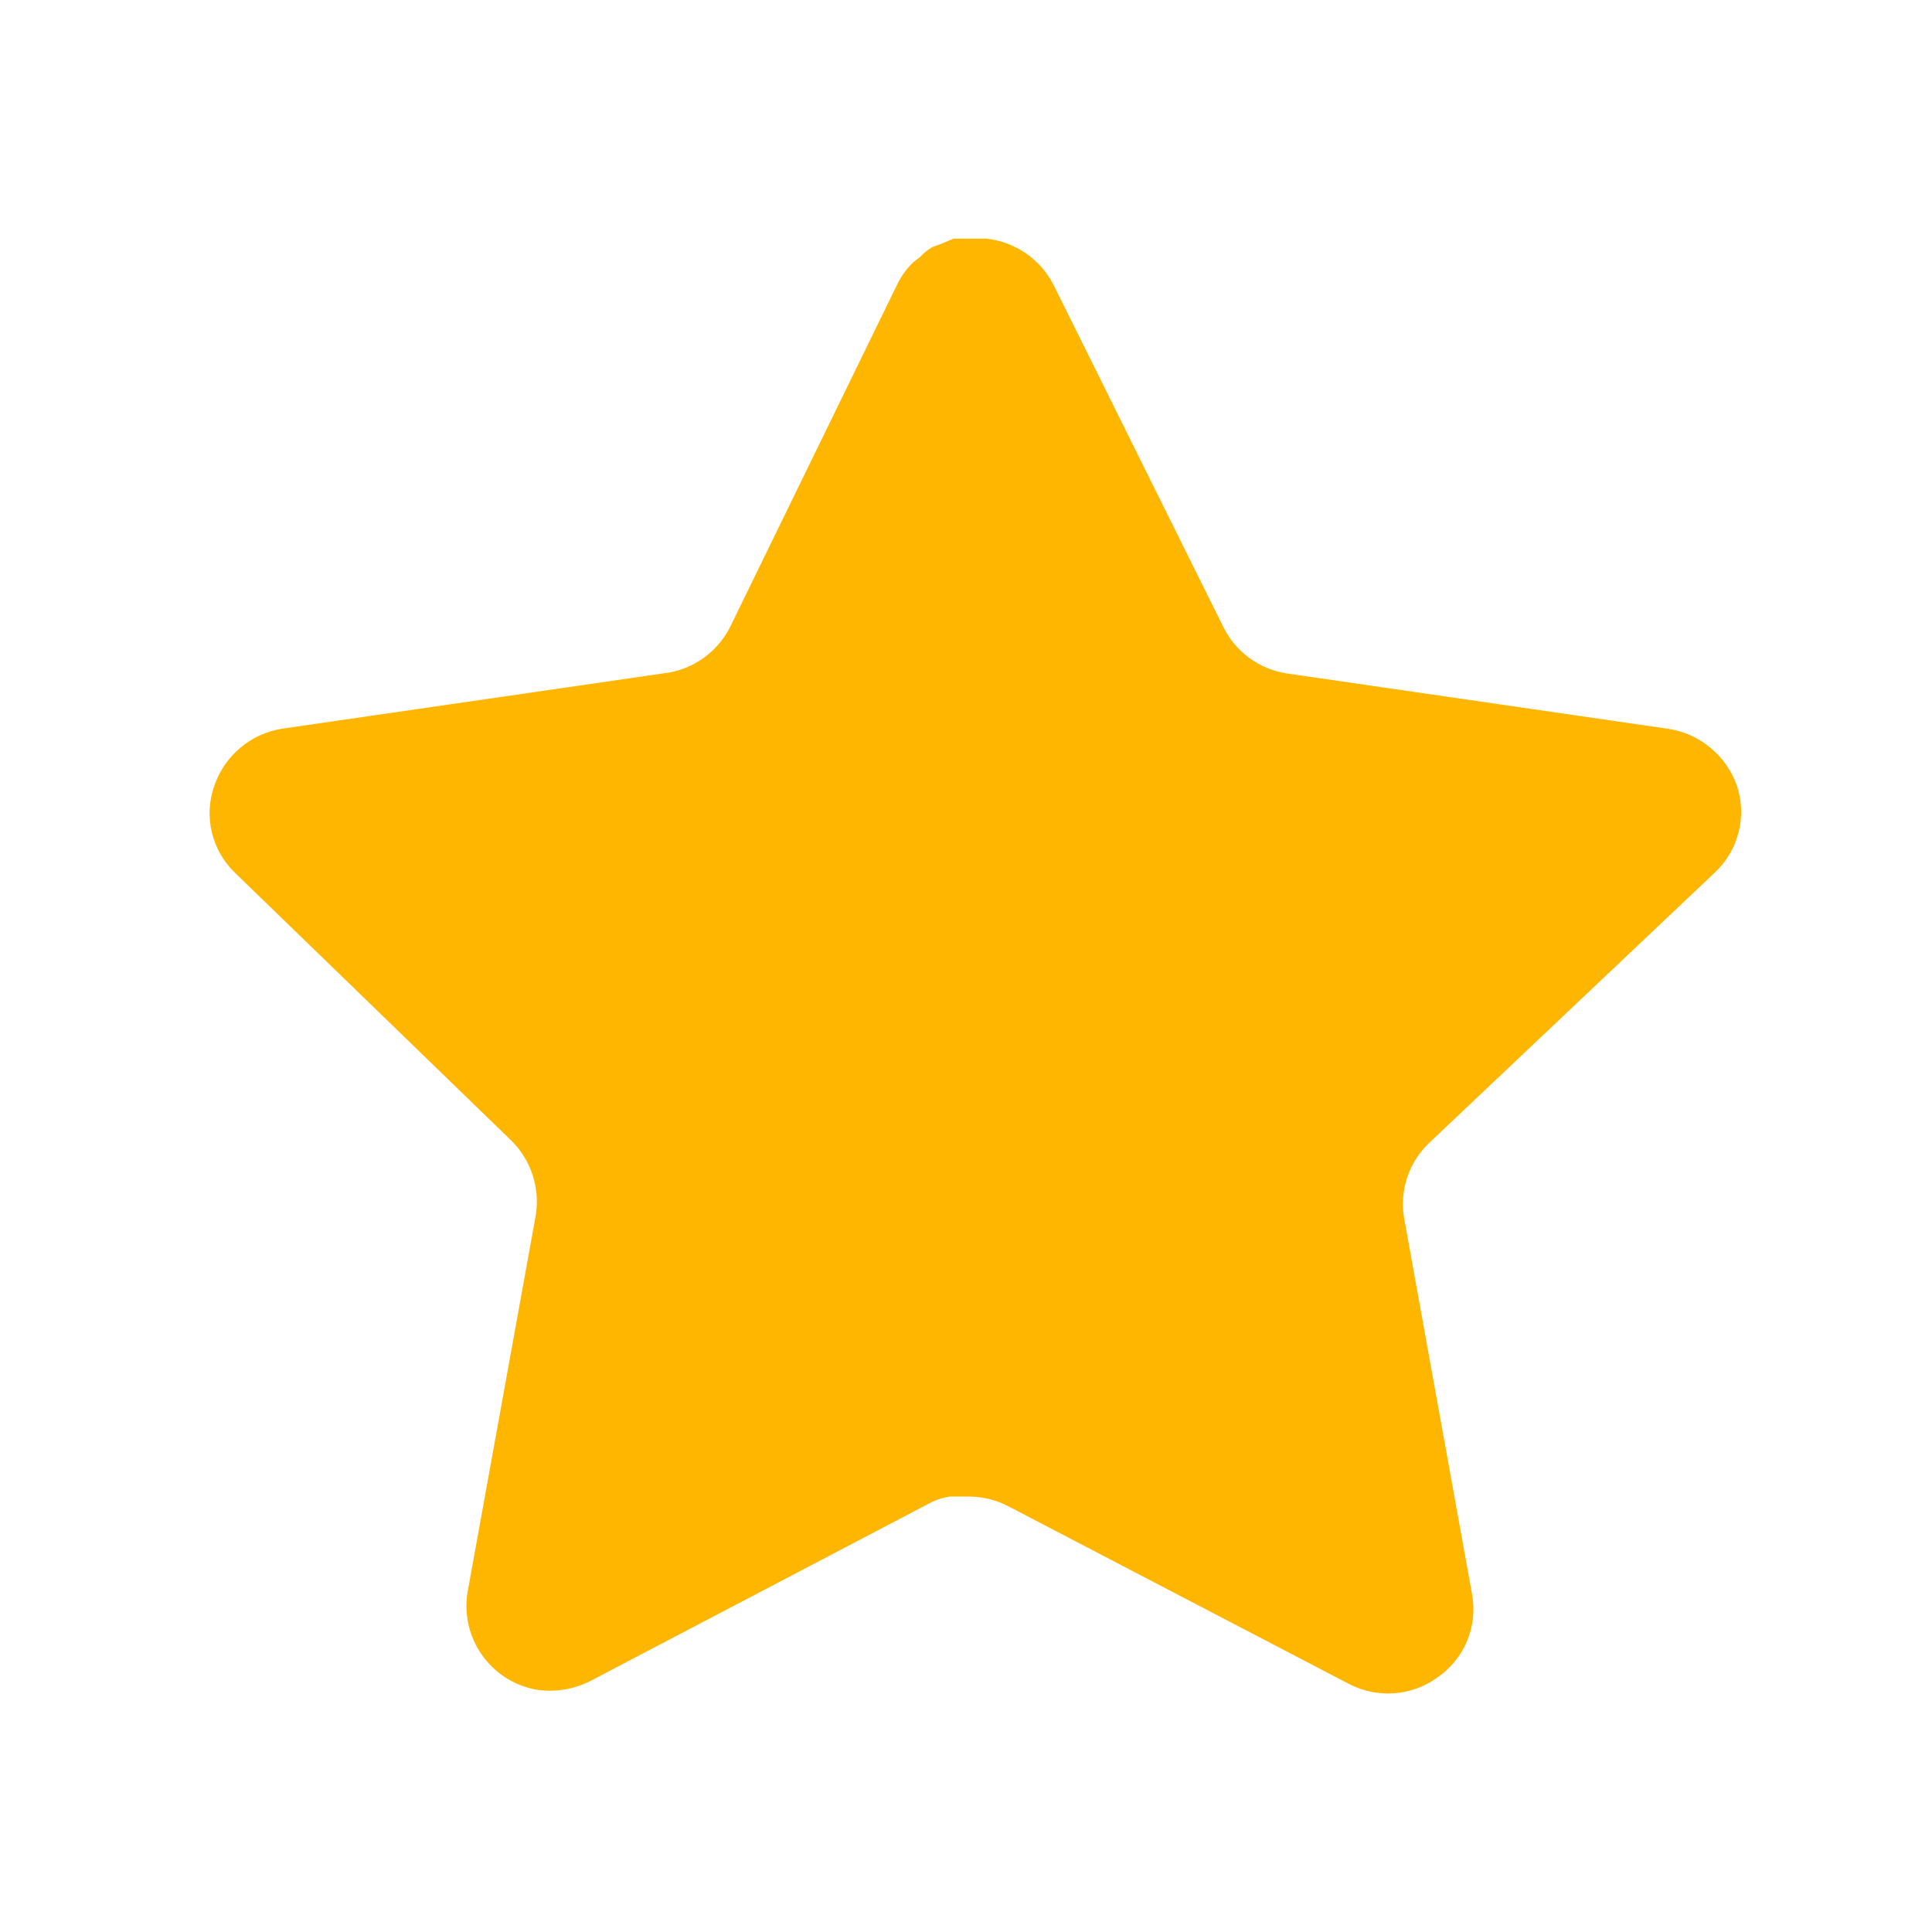 <svg width="31" height="31" viewBox="0 0 31 31" fill="none" xmlns="http://www.w3.org/2000/svg">
<path d="M22.92 18.35C22.602 18.659 22.456 19.105 22.529 19.542L23.621 25.587C23.713 26.099 23.497 26.617 23.068 26.913C22.648 27.221 22.089 27.257 21.63 27.012L16.189 24.174C16 24.073 15.79 24.019 15.575 24.013H15.242C15.127 24.03 15.014 24.067 14.91 24.123L9.468 26.975C9.199 27.11 8.894 27.158 8.596 27.11C7.868 26.972 7.383 26.279 7.502 25.549L8.596 19.504C8.668 19.063 8.522 18.614 8.204 18.301L3.767 14.001C3.396 13.641 3.267 13.101 3.437 12.613C3.601 12.127 4.022 11.771 4.529 11.692L10.635 10.806C11.099 10.758 11.507 10.475 11.716 10.058L14.407 4.542C14.47 4.419 14.553 4.306 14.652 4.21L14.763 4.124C14.821 4.06 14.887 4.007 14.961 3.964L15.095 3.915L15.303 3.829H15.821C16.283 3.877 16.689 4.153 16.902 4.566L19.628 10.058C19.825 10.459 20.206 10.738 20.648 10.806L26.753 11.692C27.27 11.765 27.701 12.122 27.872 12.613C28.032 13.106 27.894 13.646 27.515 14.001L22.92 18.35Z" fill="#FFB600"/>
</svg>
